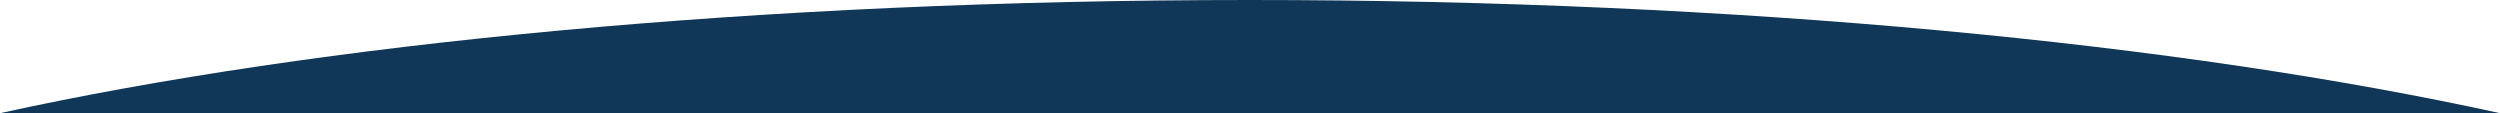 <?xml version="1.0" encoding="UTF-8"?><svg id="b" xmlns="http://www.w3.org/2000/svg" viewBox="0 0 706.66 31.99"><g id="c"><path d="M706.66,31.99C616.77,12.25,491.67,0,353.33,0S89.89,12.25,0,31.99H706.66Z" style="fill:#103757;"/></g></svg>